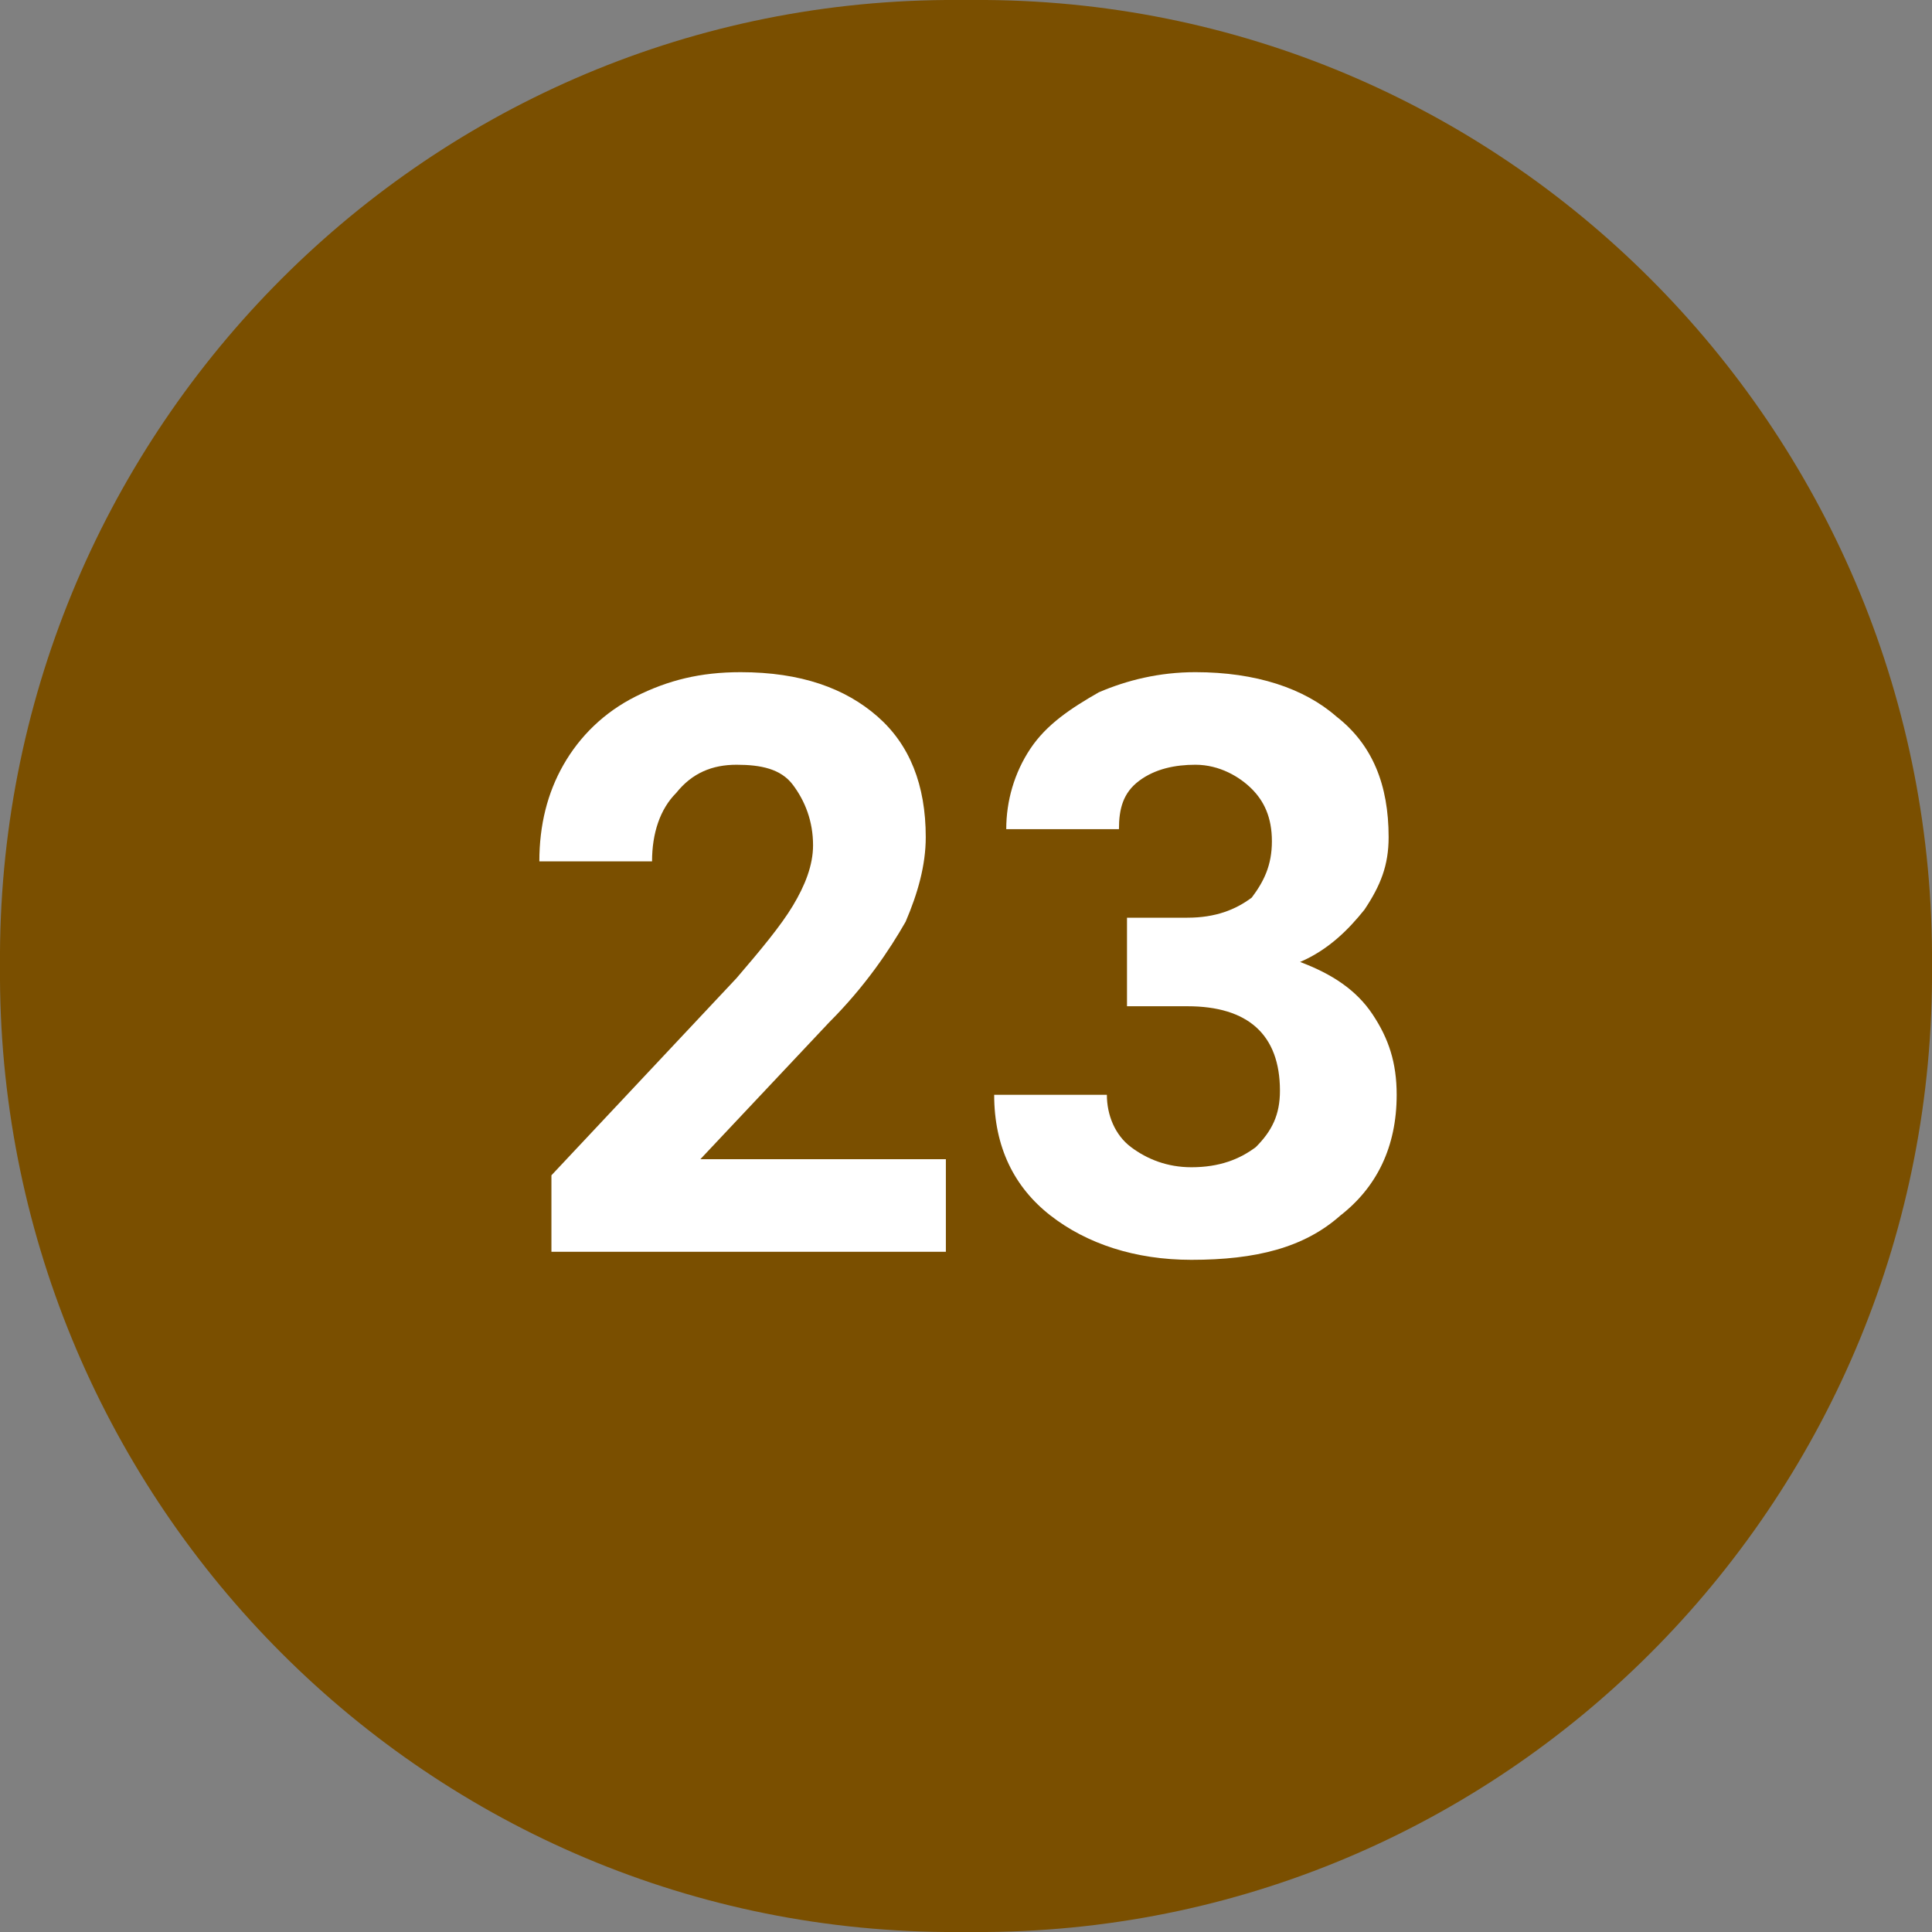 <?xml version="1.0" encoding="utf-8"?>
<!-- Generator: Adobe Illustrator 27.5.0, SVG Export Plug-In . SVG Version: 6.00 Build 0)  -->
<svg version="1.1" id="Layer_1" xmlns="http://www.w3.org/2000/svg" xmlns:xlink="http://www.w3.org/1999/xlink" x="0px" y="0px"
	 viewBox="0 0 48 48" style="enable-background:new 0 0 48 48;" xml:space="preserve">
<rect x="0" y="0" width="48" height="48" fill="#808080" stroke="none"/>
<style type="text/css">
	.st0{fill:#7A4F00;}
	.st1{enable-background:new    ;}
	.st2{fill:#FFFFFF;}
</style>
<path class="st0" d="M23.5,0C10.4,0.1-0.1,10.9,0,24c-0.1,13.1,10.4,23.9,23.5,24h1C37.6,47.9,48.1,37.1,48,24
	C48.1,10.9,37.6,0.1,24.5,0H23.5z"/>
<g class="st1">
	<path class="st2" d="M23.4,31.1h-9.7v-1.9l4.6-4.9c0.6-0.7,1.1-1.3,1.4-1.8s0.5-1,0.5-1.5c0-0.6-0.2-1.1-0.5-1.5
		c-0.3-0.4-0.8-0.5-1.4-0.5c-0.6,0-1.1,0.2-1.5,0.7c-0.4,0.4-0.6,1-0.6,1.7h-2.8c0-0.9,0.2-1.7,0.6-2.4c0.4-0.7,1-1.3,1.8-1.7
		c0.8-0.4,1.6-0.6,2.6-0.6c1.5,0,2.6,0.4,3.4,1.1s1.2,1.7,1.2,3c0,0.7-0.2,1.4-0.5,2.1c-0.4,0.7-1,1.6-1.9,2.5l-3.2,3.4h6.1V31.1z"
		/>
	<path class="st2" d="M28,22.8h1.5c0.7,0,1.2-0.2,1.6-0.5c0.3-0.4,0.5-0.8,0.5-1.4c0-0.6-0.2-1-0.5-1.3S30.3,19,29.7,19
		c-0.5,0-1,0.1-1.4,0.4c-0.4,0.3-0.5,0.7-0.5,1.2h-2.8c0-0.7,0.2-1.4,0.6-2s1-1,1.7-1.4c0.7-0.3,1.5-0.5,2.4-0.5
		c1.5,0,2.7,0.4,3.5,1.1c0.9,0.7,1.3,1.7,1.3,3c0,0.7-0.2,1.2-0.6,1.8c-0.4,0.5-0.9,1-1.6,1.3c0.8,0.3,1.4,0.7,1.8,1.3
		c0.4,0.6,0.6,1.2,0.6,2c0,1.3-0.5,2.3-1.4,3c-0.9,0.8-2.1,1.1-3.7,1.1c-1.4,0-2.6-0.4-3.5-1.1c-0.9-0.7-1.4-1.7-1.4-3h2.8
		c0,0.5,0.2,1,0.6,1.3c0.4,0.3,0.9,0.5,1.5,0.5c0.7,0,1.2-0.2,1.6-0.5c0.4-0.4,0.6-0.8,0.6-1.4c0-1.4-0.8-2.1-2.3-2.1H28V22.8z"/>
</g>
</svg>
